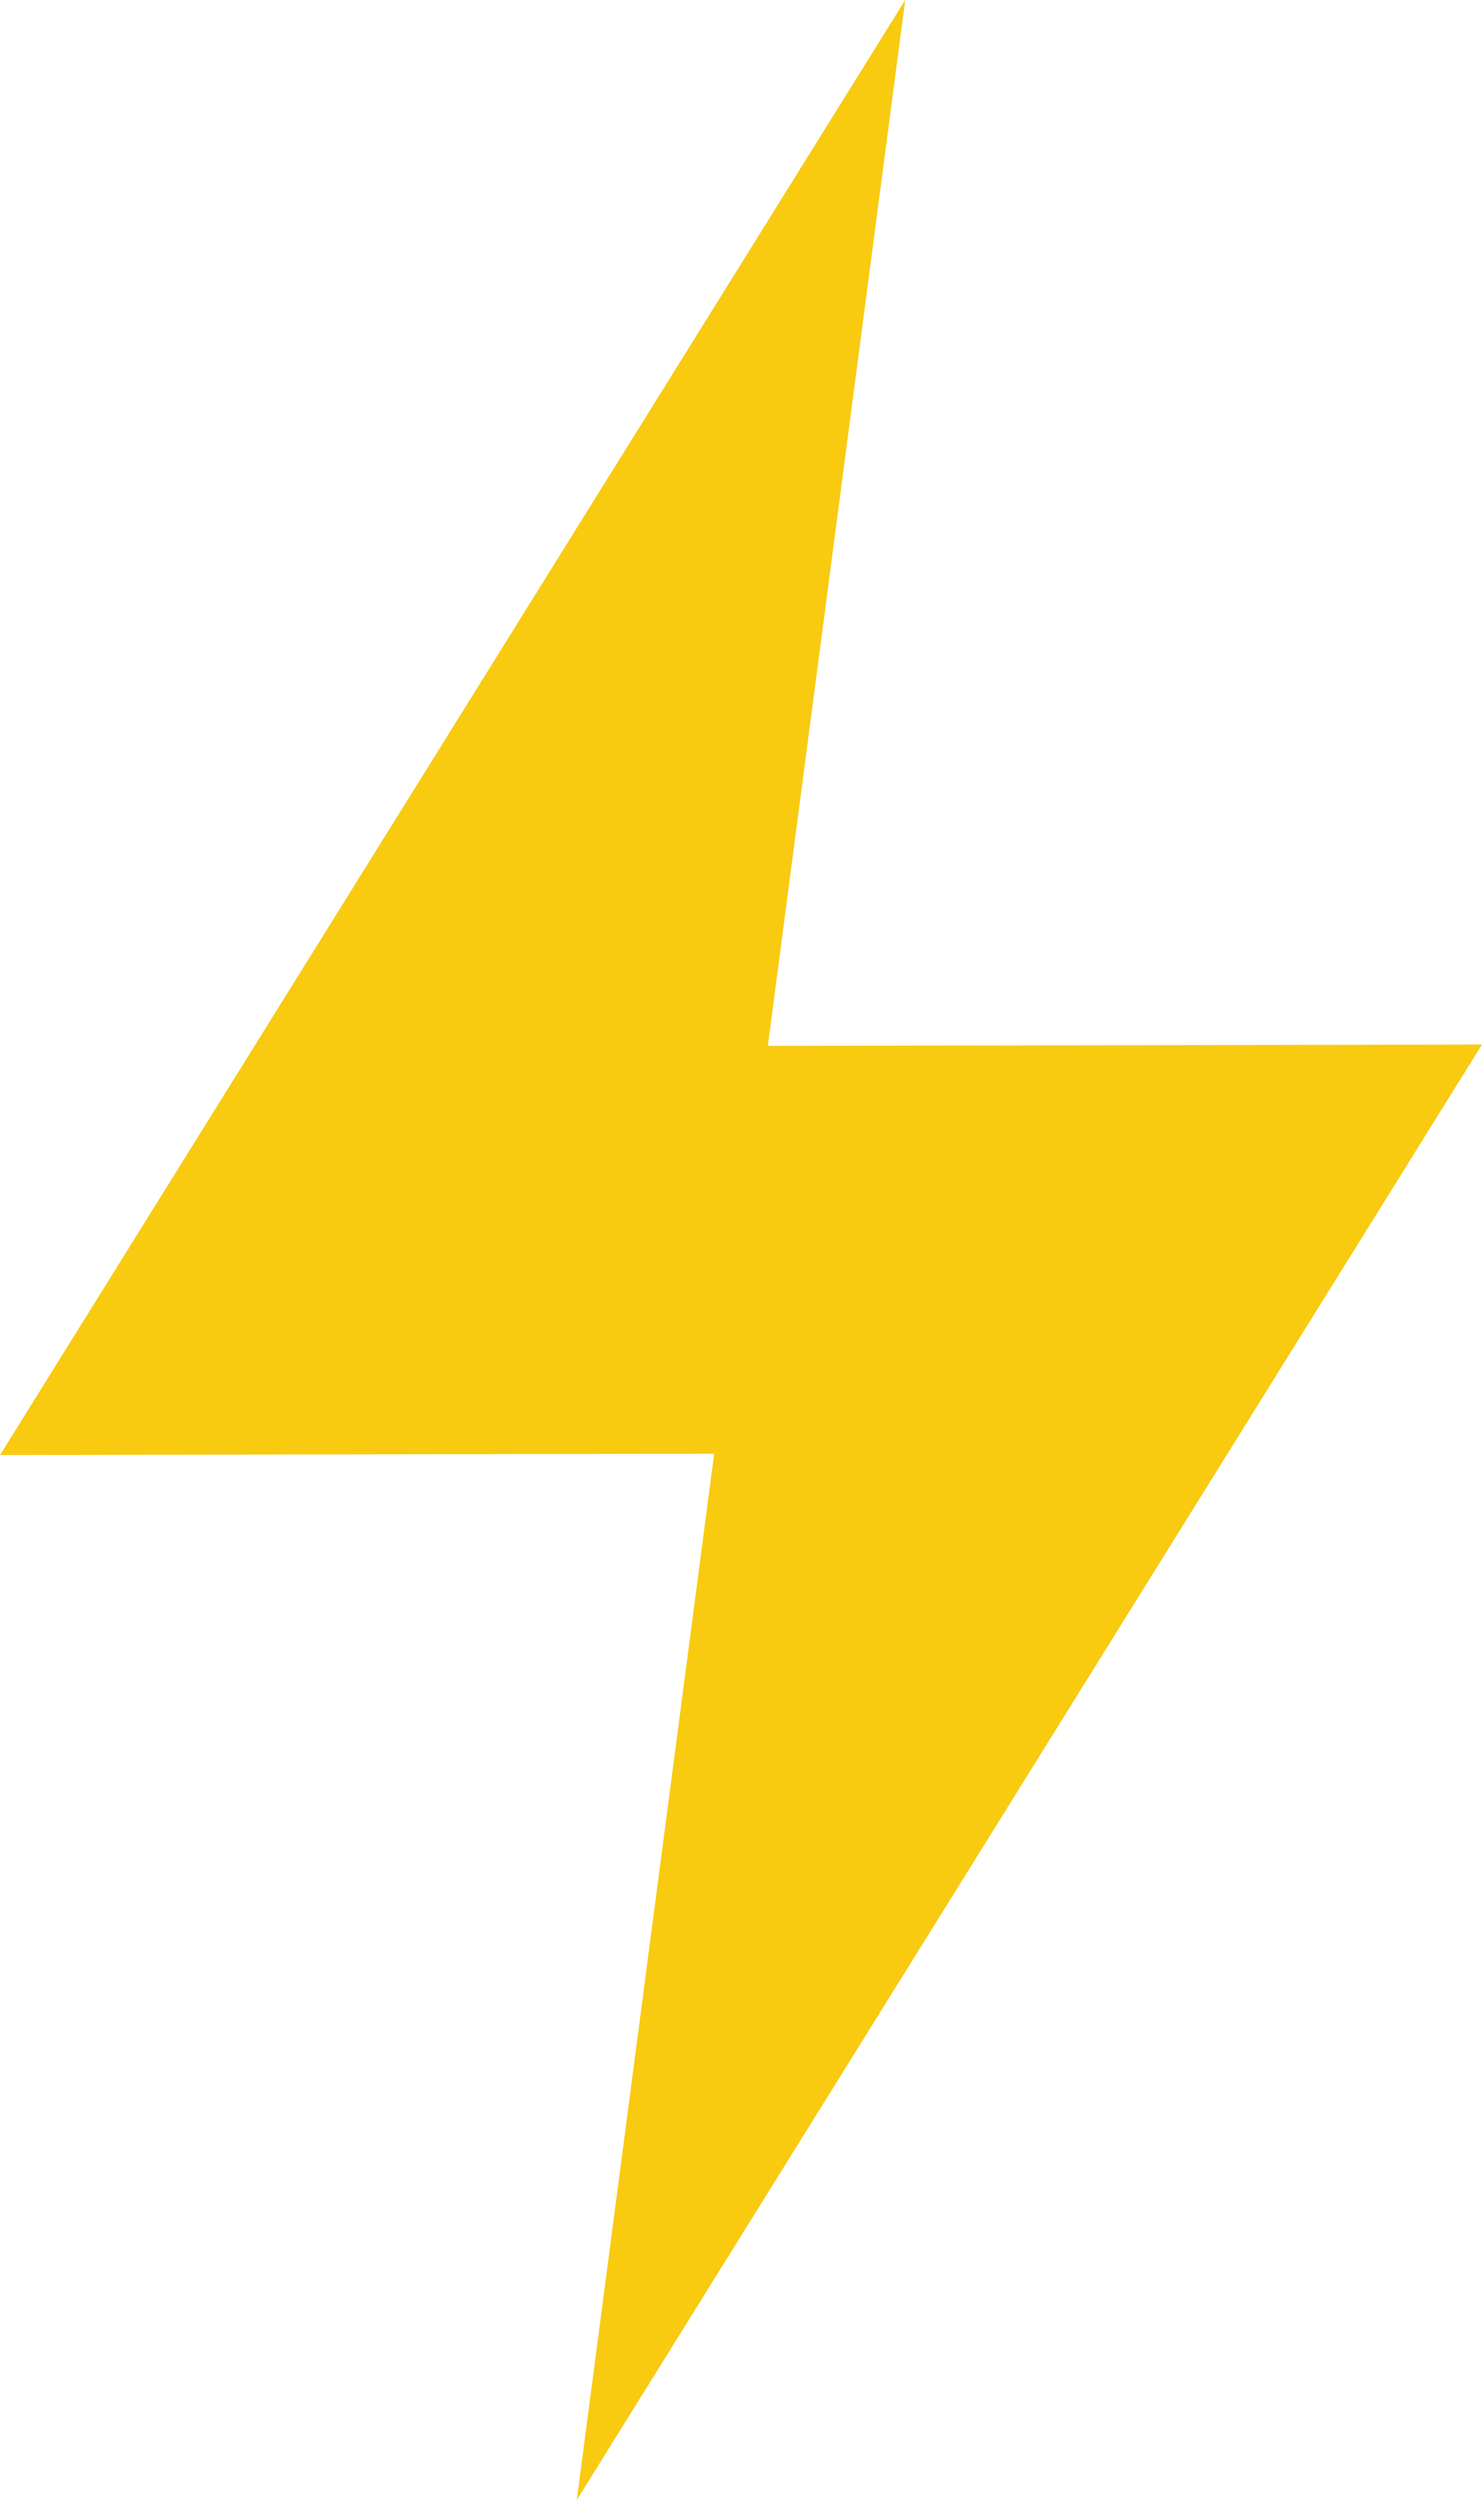 <?xml version="1.0" encoding="UTF-8"?>
<svg id="Layer_2" data-name="Layer 2" xmlns="http://www.w3.org/2000/svg" viewBox="0 0 32.58 54.93">
  <defs>
    <style>
      .cls-1 {
        fill: #f8ca10;
        stroke-width: 0px;
      }
    </style>
  </defs>
  <g id="Isolation_Mode" data-name="Isolation Mode">
    <polygon class="cls-1" points="32.58 22.95 16.88 22.98 19.9 0 0 31.97 15.7 31.94 12.68 54.93 32.58 22.95"/>
  </g>
</svg>